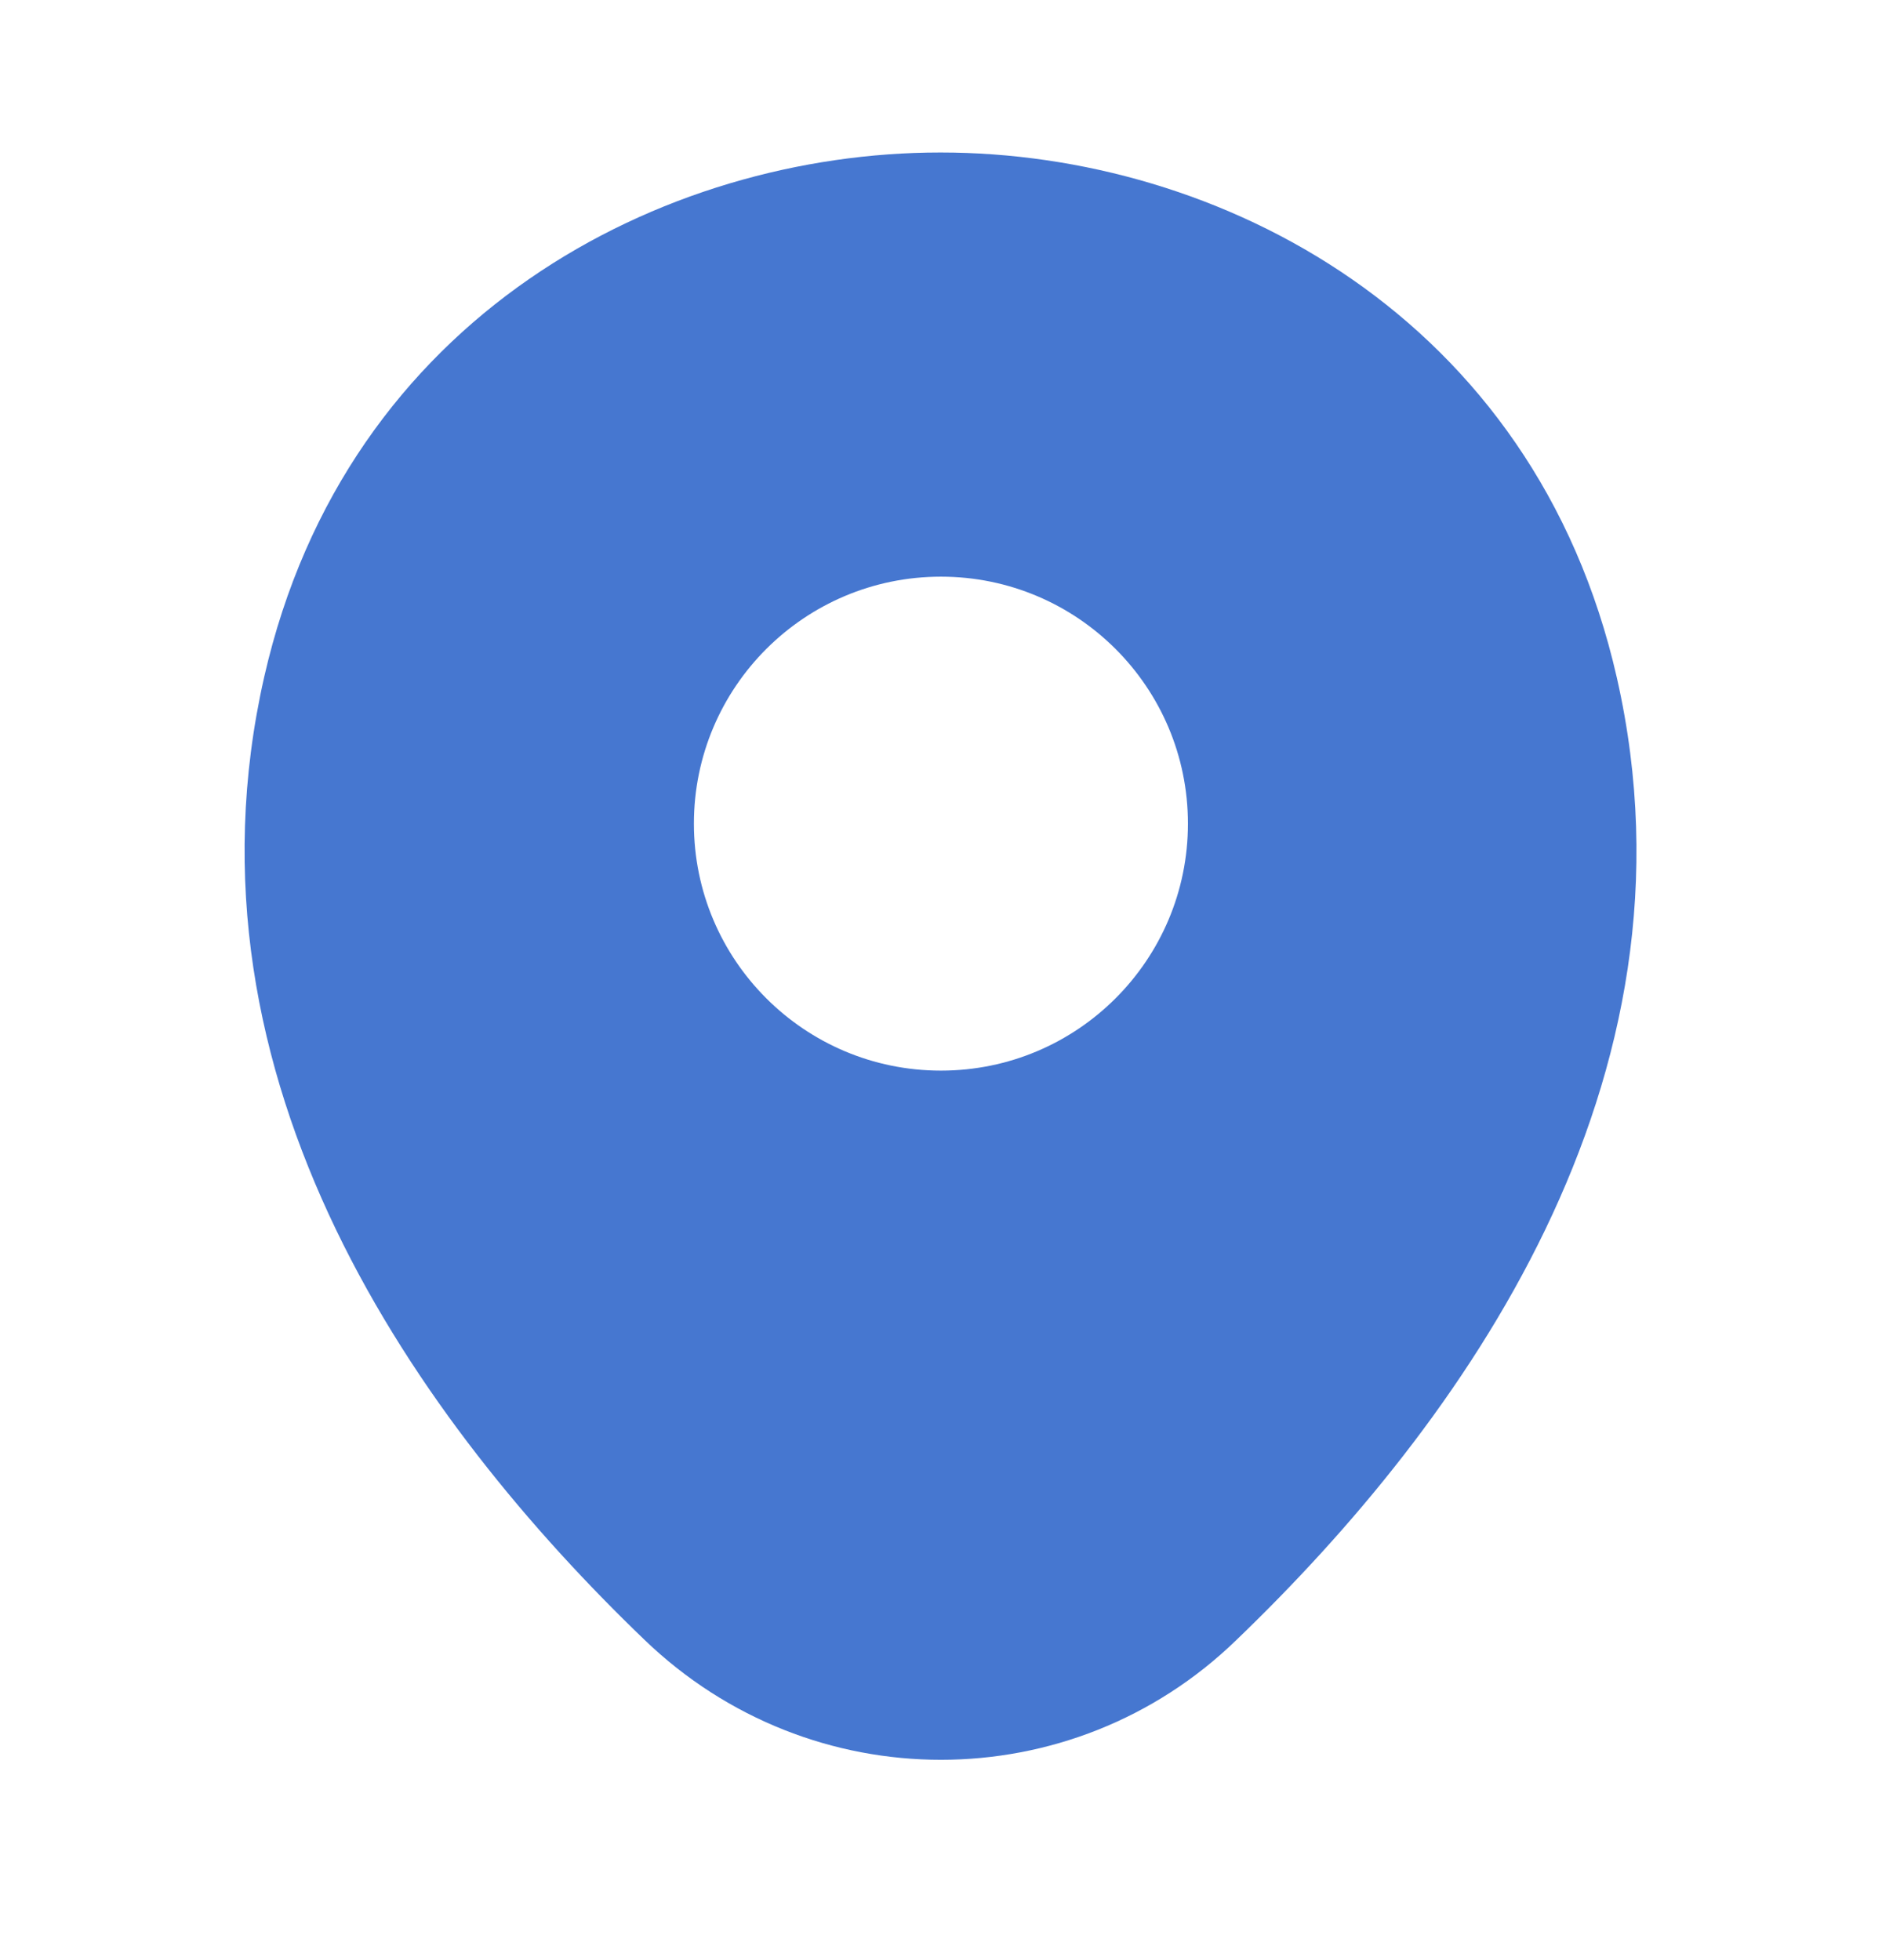 <svg width="24" height="25" viewBox="0 0 24 25" fill="none" xmlns="http://www.w3.org/2000/svg">
<path d="M20.619 8.645C19.569 4.025 15.539 1.945 11.999 1.945C11.999 1.945 11.999 1.945 11.989 1.945C8.459 1.945 4.419 4.015 3.369 8.635C2.199 13.795 5.359 18.165 8.219 20.915C9.279 21.935 10.639 22.445 11.999 22.445C13.359 22.445 14.719 21.935 15.769 20.915C18.629 18.165 21.789 13.805 20.619 8.645ZM11.999 13.655C10.259 13.655 8.849 12.245 8.849 10.505C8.849 8.765 10.259 7.355 11.999 7.355C13.739 7.355 15.149 8.765 15.149 10.505C15.149 12.245 13.739 13.655 11.999 13.655Z" fill="#4677D0"/>
</svg>

